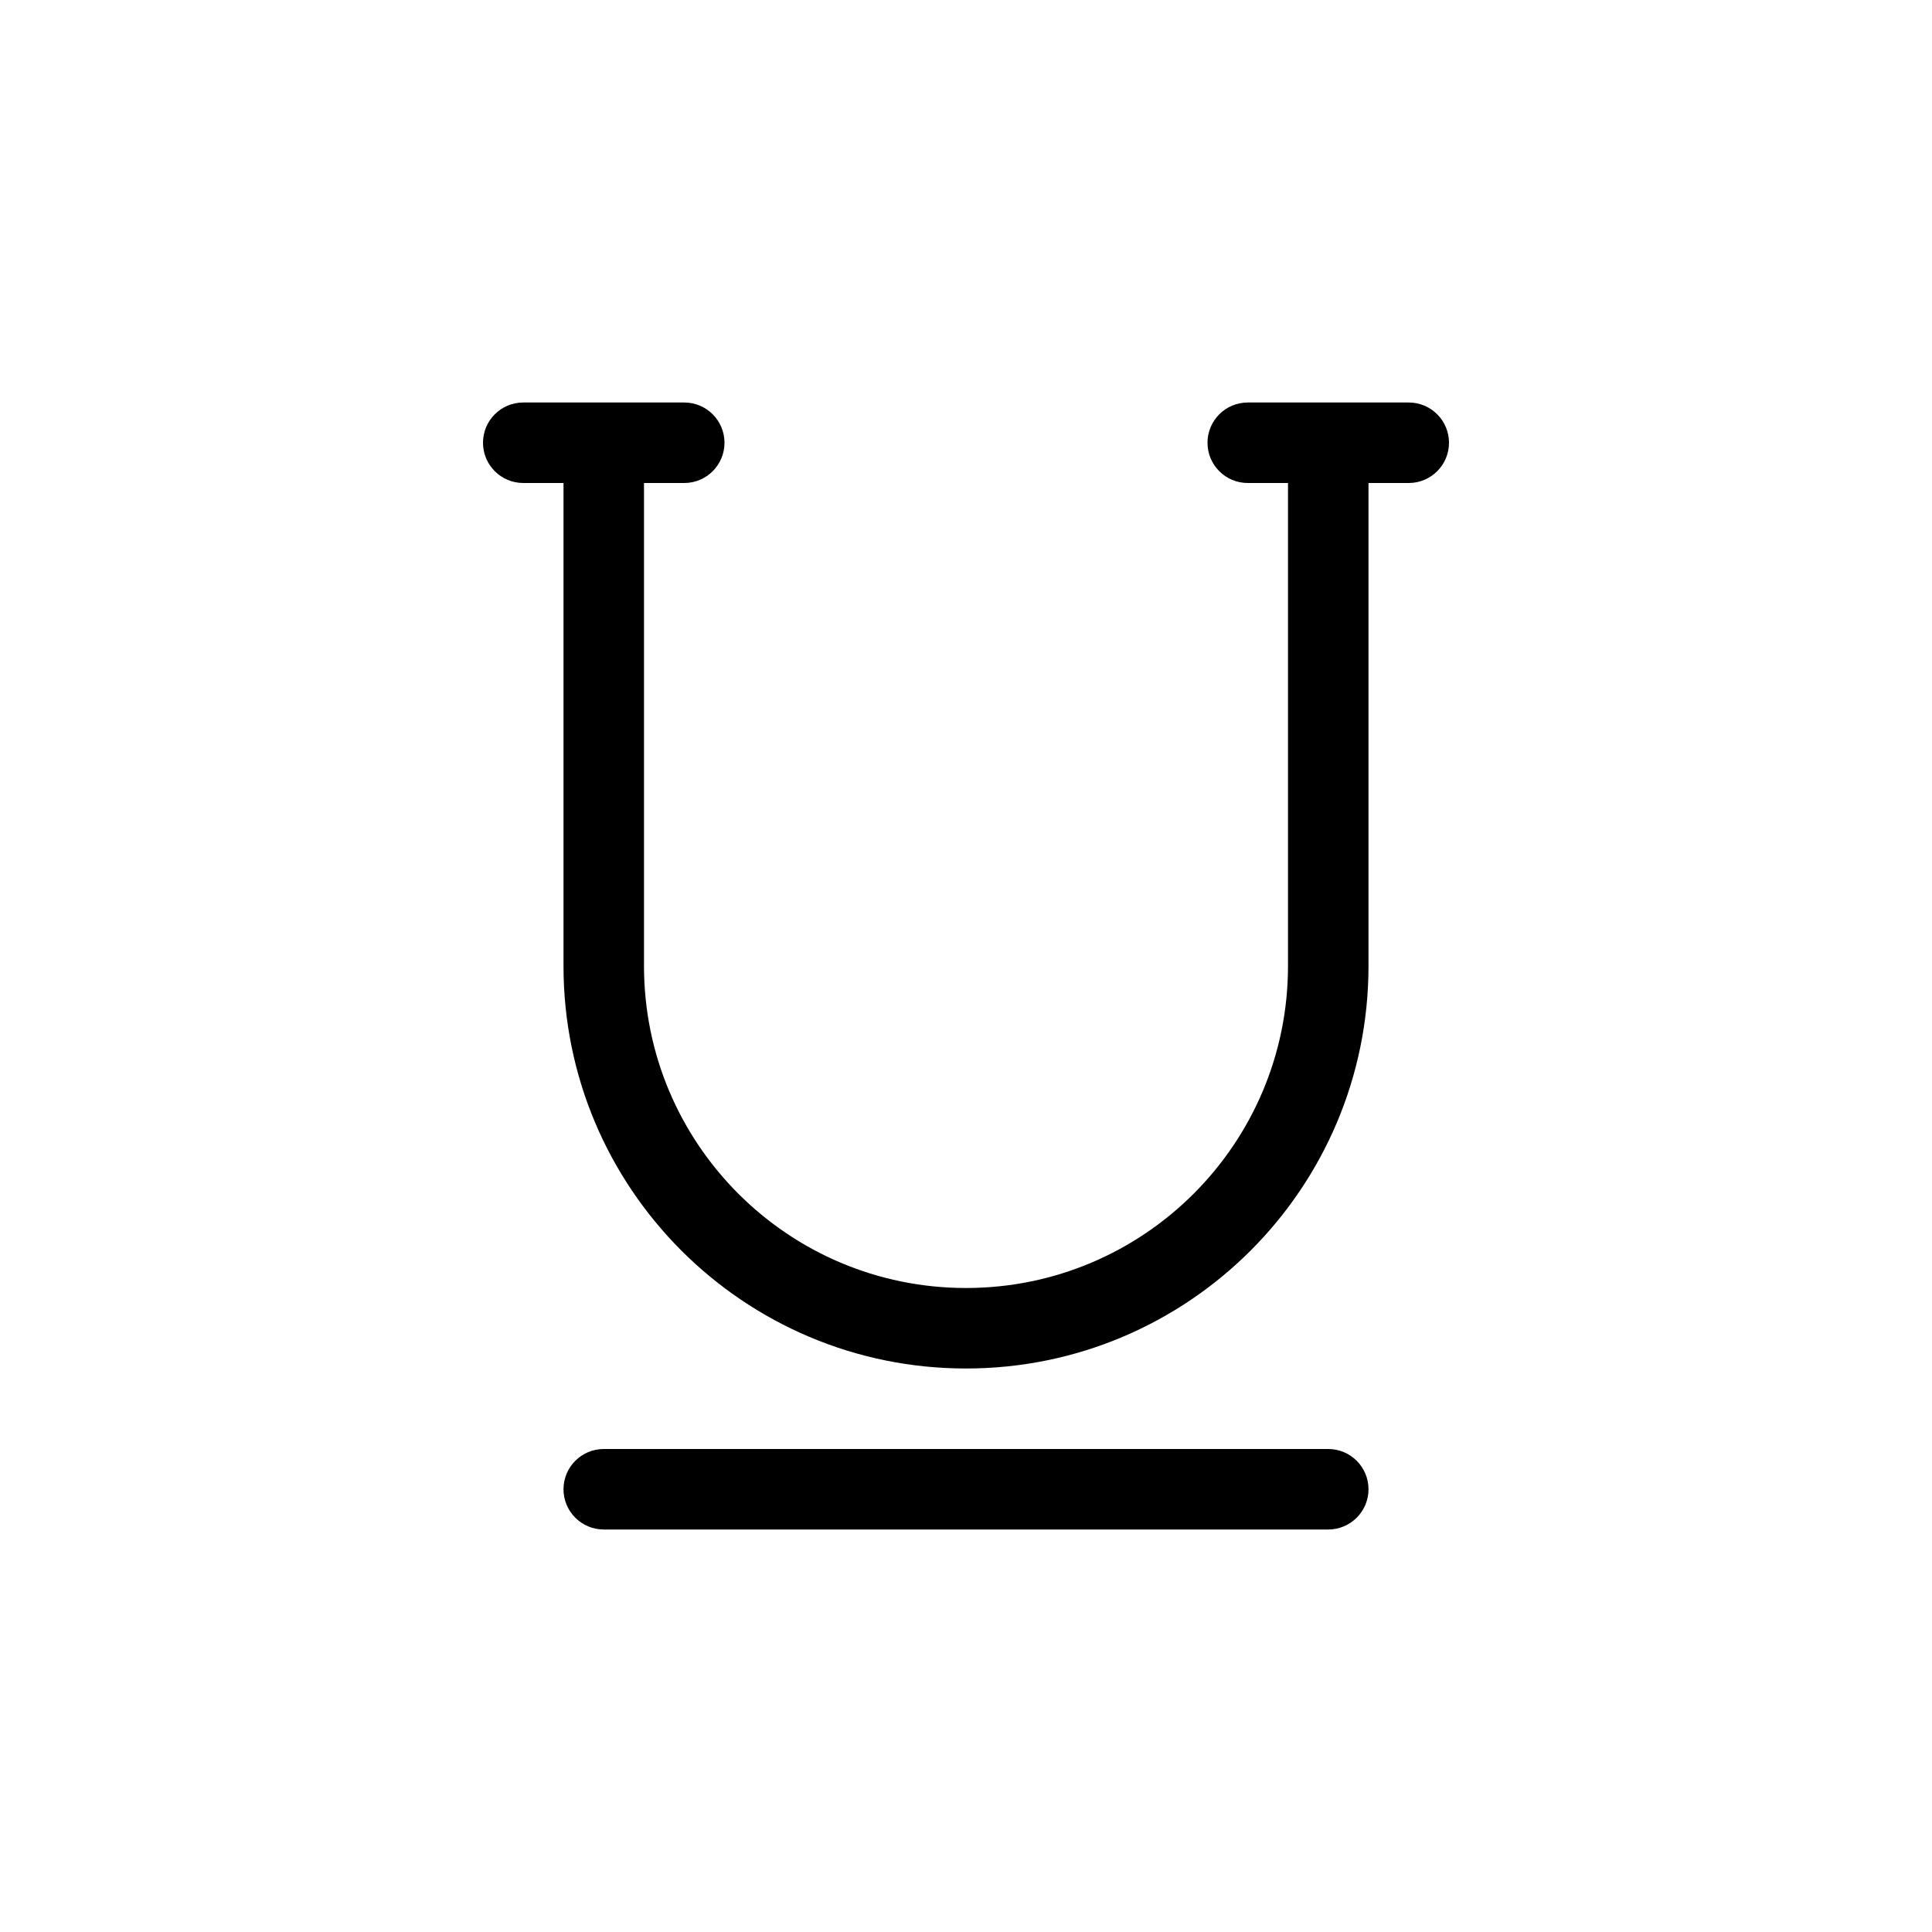 <?xml version="1.0" encoding="utf-8"?><!-- Uploaded to: SVG Repo, www.svgrepo.com, Generator: SVG Repo Mixer Tools -->
<svg fill="#000000" width="800px" height="800px" viewBox="0 0 24 24" xmlns="http://www.w3.org/2000/svg">
  <path d="M8,6 L8,12 C8,14.209 9.791,16 12,16 C14.209,16 16,14.209 16,12 L16,6 L15.5,6 C15.224,6 15,5.776 15,5.5 C15,5.224 15.224,5 15.5,5 L17.5,5 C17.776,5 18,5.224 18,5.5 C18,5.776 17.776,6 17.5,6 L17,6 L17,12 C17,14.761 14.761,17 12,17 C9.239,17 7,14.761 7,12 L7,6 L6.5,6 C6.224,6 6,5.776 6,5.5 C6,5.224 6.224,5 6.5,5 L8.5,5 C8.776,5 9,5.224 9,5.5 C9,5.776 8.776,6 8.5,6 L8,6 Z M7.5,19 C7.224,19 7,18.776 7,18.5 C7,18.224 7.224,18 7.5,18 L16.5,18 C16.776,18 17,18.224 17,18.5 C17,18.776 16.776,19 16.5,19 L7.5,19 Z"/>
</svg>